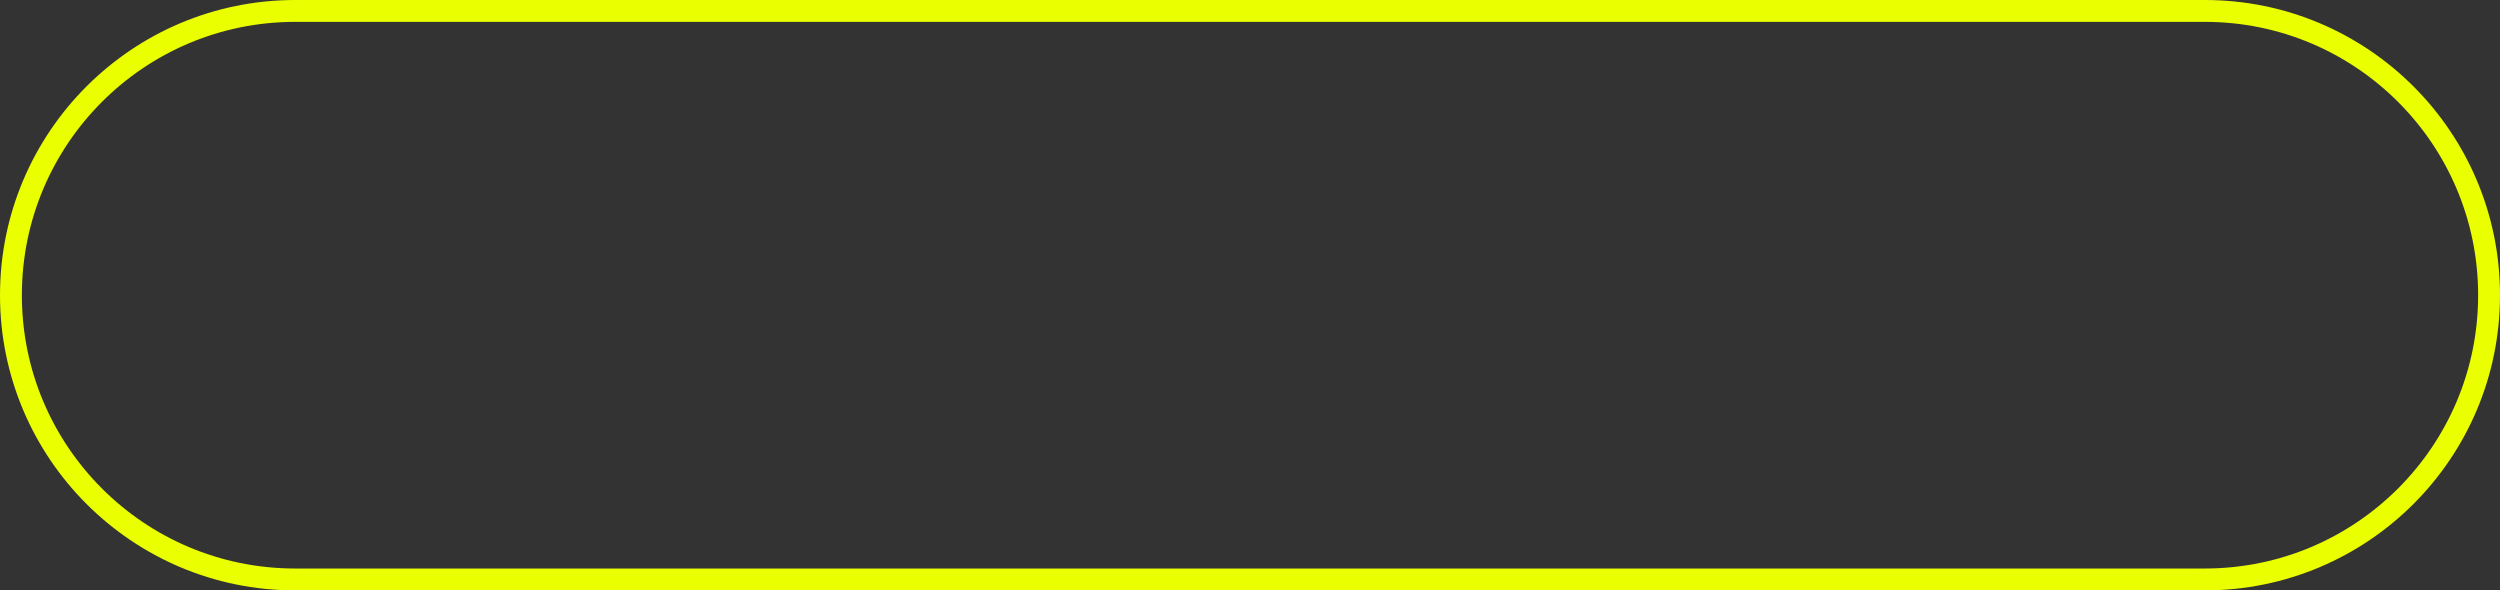 <?xml version="1.0" encoding="UTF-8"?> <svg xmlns="http://www.w3.org/2000/svg" width="1372" height="324" viewBox="0 0 1372 324" fill="none"><rect x="0" y="0" width="1372" height="324" fill="#333333" stroke="none"/> <path fill-rule="evenodd" clip-rule="evenodd" d="M1210 12H162C79.157 12 12 79.157 12 162C12 244.843 79.157 312 162 312H1210C1292.84 312 1360 244.843 1360 162C1360 79.157 1292.84 12 1210 12ZM162 0C72.53 0 0 72.53 0 162C0 251.47 72.53 324 162 324H1210C1299.47 324 1372 251.47 1372 162C1372 72.53 1299.47 0 1210 0H162Z" fill="#EAFF00"></path> </svg> 